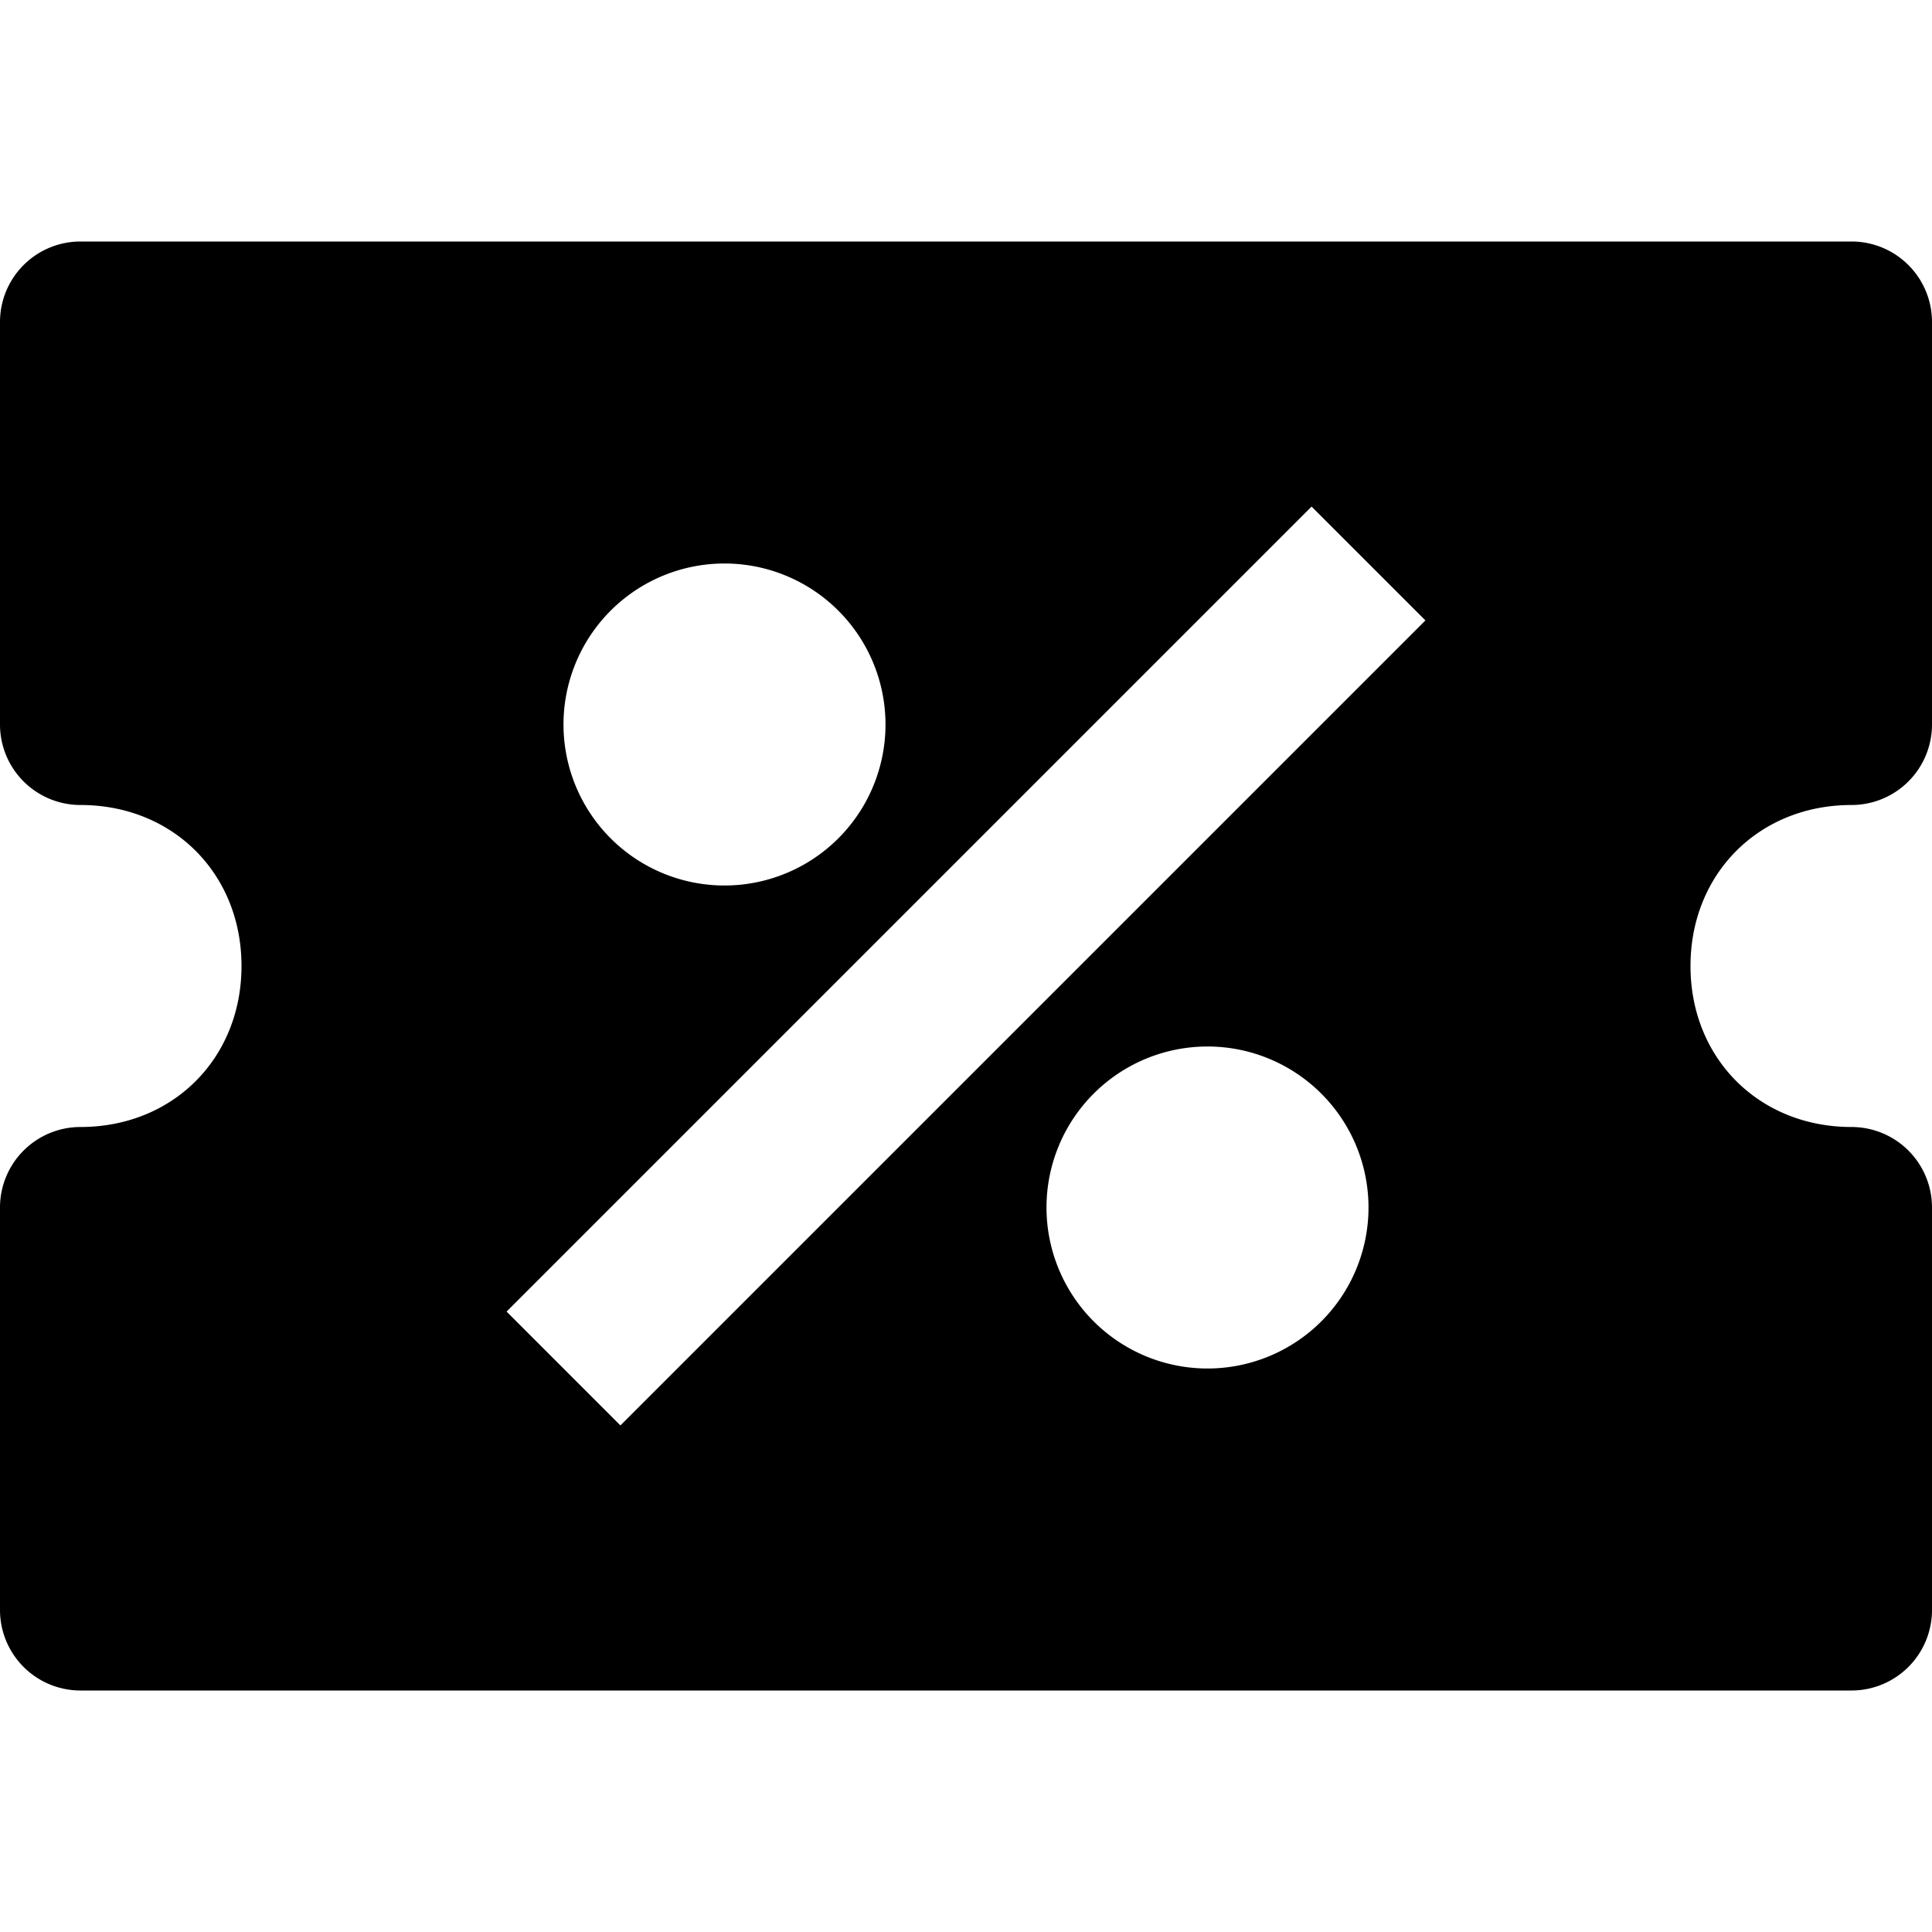 <?xml version="1.0" encoding="UTF-8"?>
<svg xmlns="http://www.w3.org/2000/svg" fill="none" viewBox="0 0 24 24">
  <path fill="currentColor" fill-rule="evenodd" d="M0 4a1 1 0 0 1 1-1h22a1 1 0 0 1 1 1v5a1 1 0 0 1-1 1c-1.148 0-2 .852-2 2 0 1.148.852 2 2 2a1 1 0 0 1 1 1v5a1 1 0 0 1-1 1H1a1 1 0 0 1-1-1v-5a1 1 0 0 1 1-1c1.148 0 2-.852 2-2 0-1.148-.852-2-2-2a1 1 0 0 1-1-1V4Zm16.293 2.293-10 10 1.414 1.414 10-10-1.414-1.414ZM7 9a2 2 0 1 1 4 0 2 2 0 0 1-4 0Zm8 4a2 2 0 1 0 0 4 2 2 0 0 0 0-4Z" clip-rule="evenodd"></path>
</svg>
